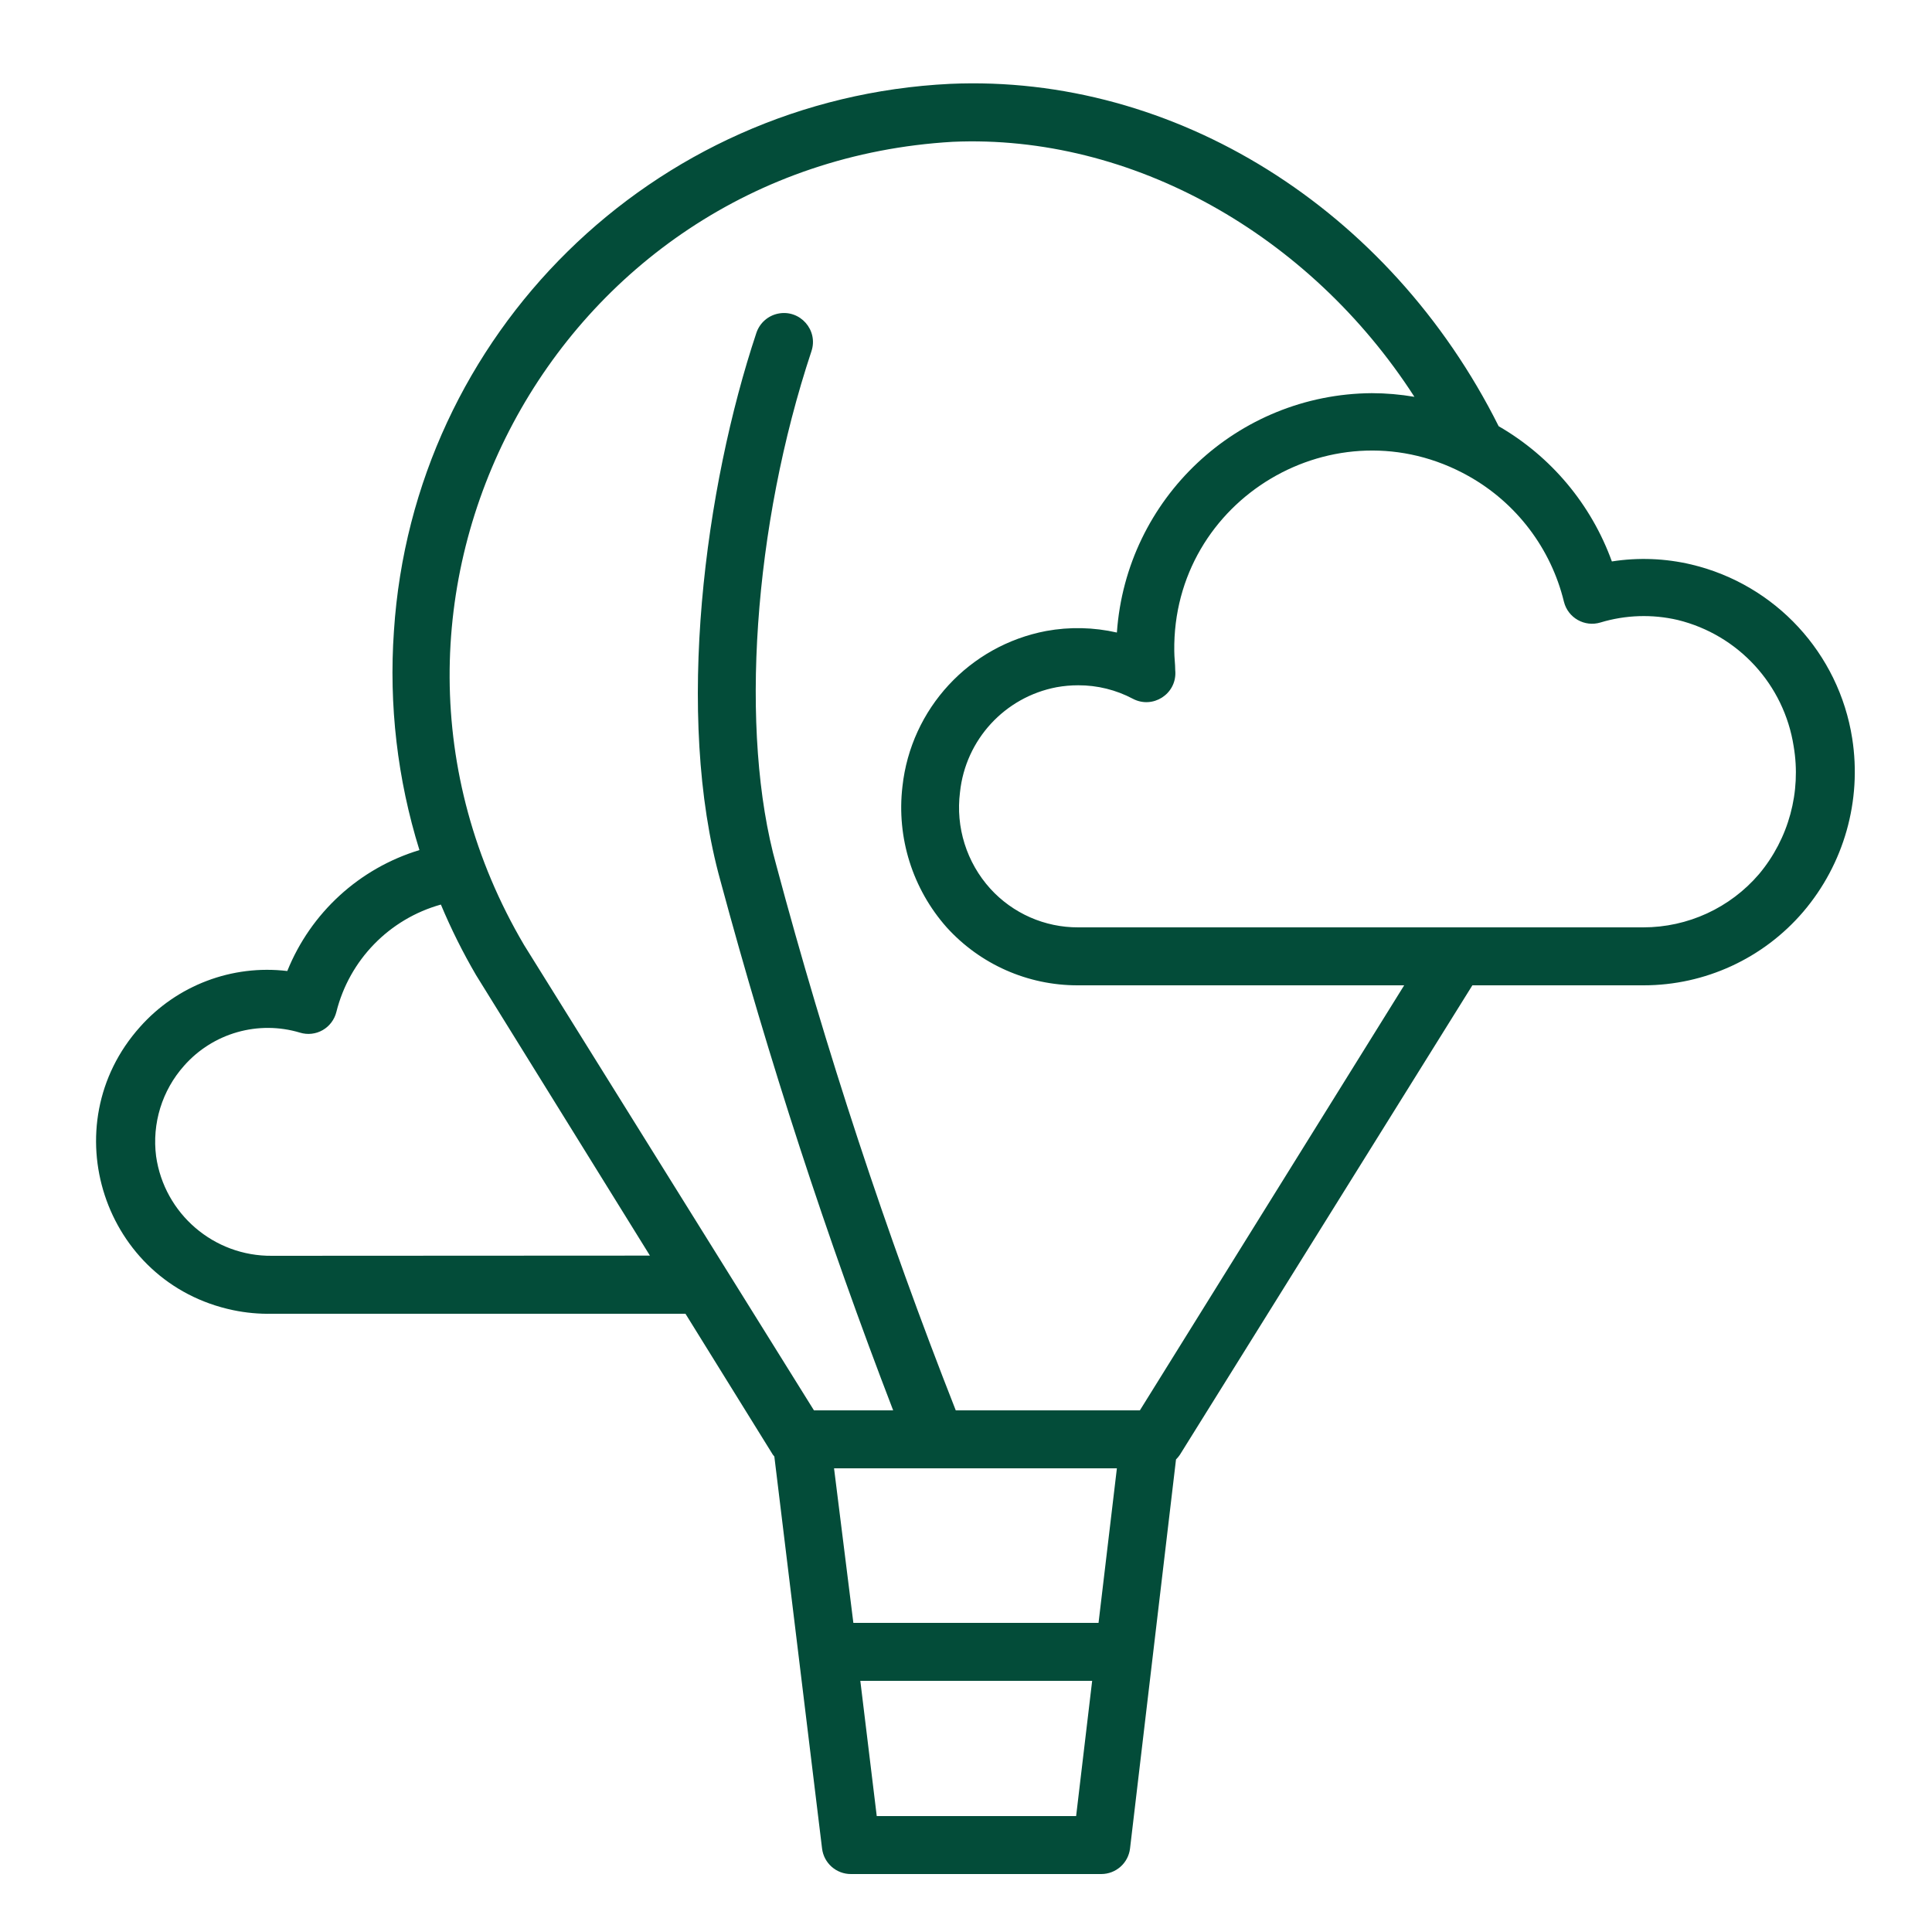 <?xml version="1.0" encoding="UTF-8"?> <svg xmlns="http://www.w3.org/2000/svg" viewBox="0 0 100.00 100.00" data-guides="{&quot;vertical&quot;:[],&quot;horizontal&quot;:[]}"><path fill="#034c39" stroke="" fill-opacity="1" stroke-width="0.5" stroke-opacity="0" color="rgb(51, 51, 51)" fill-rule="evenodd" id="tSvgf0c9ee88eb" title="Path 1" d="M95.87 38.22C95.18 33.81 91.893 30.254 87.55 29.22C86.2 28.9 84.801 28.845 83.43 29.06C82.362 26.109 80.287 23.63 77.57 22.06C71.93 10.79 60.79 3.83 49.18 4.34C33.78 5.09 21.393 17.274 20.39 32.66C20.122 36.489 20.57 40.335 21.71 44C18.6 44.943 16.084 47.245 14.87 50.26C12.01 49.918 9.164 50.998 7.25 53.15C2.676 58.261 5.35 66.407 12.063 67.813C12.726 67.952 13.403 68.014 14.08 68C21.213 68 28.347 68 35.48 68C36.987 70.43 38.493 72.86 40 75.29C40.027 75.323 40.053 75.357 40.08 75.39C40.903 82.153 41.727 88.917 42.55 95.68C42.642 96.437 43.287 97.005 44.05 97C48.367 97 52.683 97 57 97C57.759 97 58.399 96.434 58.49 95.68C59.283 88.967 60.077 82.253 60.87 75.54C60.945 75.467 61.012 75.387 61.07 75.3C66.117 67.2 71.163 59.1 76.21 51C79.167 51 82.123 51 85.08 51C88.253 50.998 91.266 49.61 93.33 47.2C95.446 44.721 96.374 41.441 95.87 38.22ZM14.08 65C11.072 65.03 8.506 62.828 8.08 59.85C7.861 58.15 8.389 56.439 9.53 55.16C11.024 53.467 13.368 52.799 15.53 53.45C15.921 53.57 16.345 53.523 16.7 53.32C17.055 53.117 17.311 52.777 17.41 52.38C18.082 49.688 20.148 47.565 22.82 46.82C23.346 48.075 23.954 49.295 24.64 50.47C27.64 55.31 30.64 60.15 33.64 64.99C27.12 64.993 20.6 64.997 14.08 65M57.81 76C57.493 78.667 57.177 81.333 56.86 84C52.63 84 48.4 84 44.17 84C43.837 81.333 43.503 78.667 43.17 76C48.05 76 52.93 76 57.81 76M45.38 94C45.097 91.667 44.813 89.333 44.53 87C48.53 87 52.53 87 56.53 87C56.253 89.333 55.977 91.667 55.7 94C52.26 94 48.82 94 45.38 94M59 73C55.823 73 52.647 73 49.47 73C45.842 63.776 42.741 54.355 40.18 44.78C38.25 37.9 39 27.2 42 18.18C42.366 17.083 41.407 16.002 40.274 16.233C39.748 16.341 39.32 16.721 39.15 17.23C36.5 25.18 34.9 37 37.29 45.59C39.793 54.876 42.777 64.025 46.23 73C44.863 73 43.497 73 42.13 73C37.13 64.973 32.13 56.947 27.13 48.92C16.645 31.127 28.692 8.542 49.31 7.34C58.57 6.93 67.79 12.13 73.21 20.54C72.48 20.415 71.741 20.351 71 20.35C64.042 20.401 58.296 25.799 57.81 32.74C56.608 32.466 55.363 32.438 54.15 32.66C50.169 33.415 47.149 36.682 46.71 40.71C46.4 43.355 47.233 46.007 49 48C50.734 49.914 53.197 51.004 55.78 51C61.413 51 67.047 51 72.68 51C68.12 58.333 63.56 65.667 59 73M91.05 45.24C89.551 46.994 87.358 48.003 85.05 48C75.303 48 65.557 48 55.81 48C54.079 48.007 52.425 47.28 51.26 46C50.031 44.643 49.457 42.816 49.69 41C49.977 38.286 52.008 36.08 54.69 35.57C55.06 35.503 55.434 35.47 55.81 35.47C56.797 35.467 57.769 35.708 58.64 36.17C59.663 36.706 60.882 35.934 60.836 34.781C60.834 34.754 60.833 34.727 60.83 34.7C60.83 34.37 60.78 34.03 60.78 33.7C60.676 25.826 69.135 20.791 76.007 24.639C78.488 26.028 80.279 28.387 80.95 31.15C81.159 31.981 82.02 32.469 82.84 32.22C84.139 31.827 85.518 31.782 86.84 32.09C89.977 32.859 92.344 35.439 92.84 38.63C93.24 40.989 92.586 43.405 91.05 45.24Z"></path><defs></defs></svg> 
